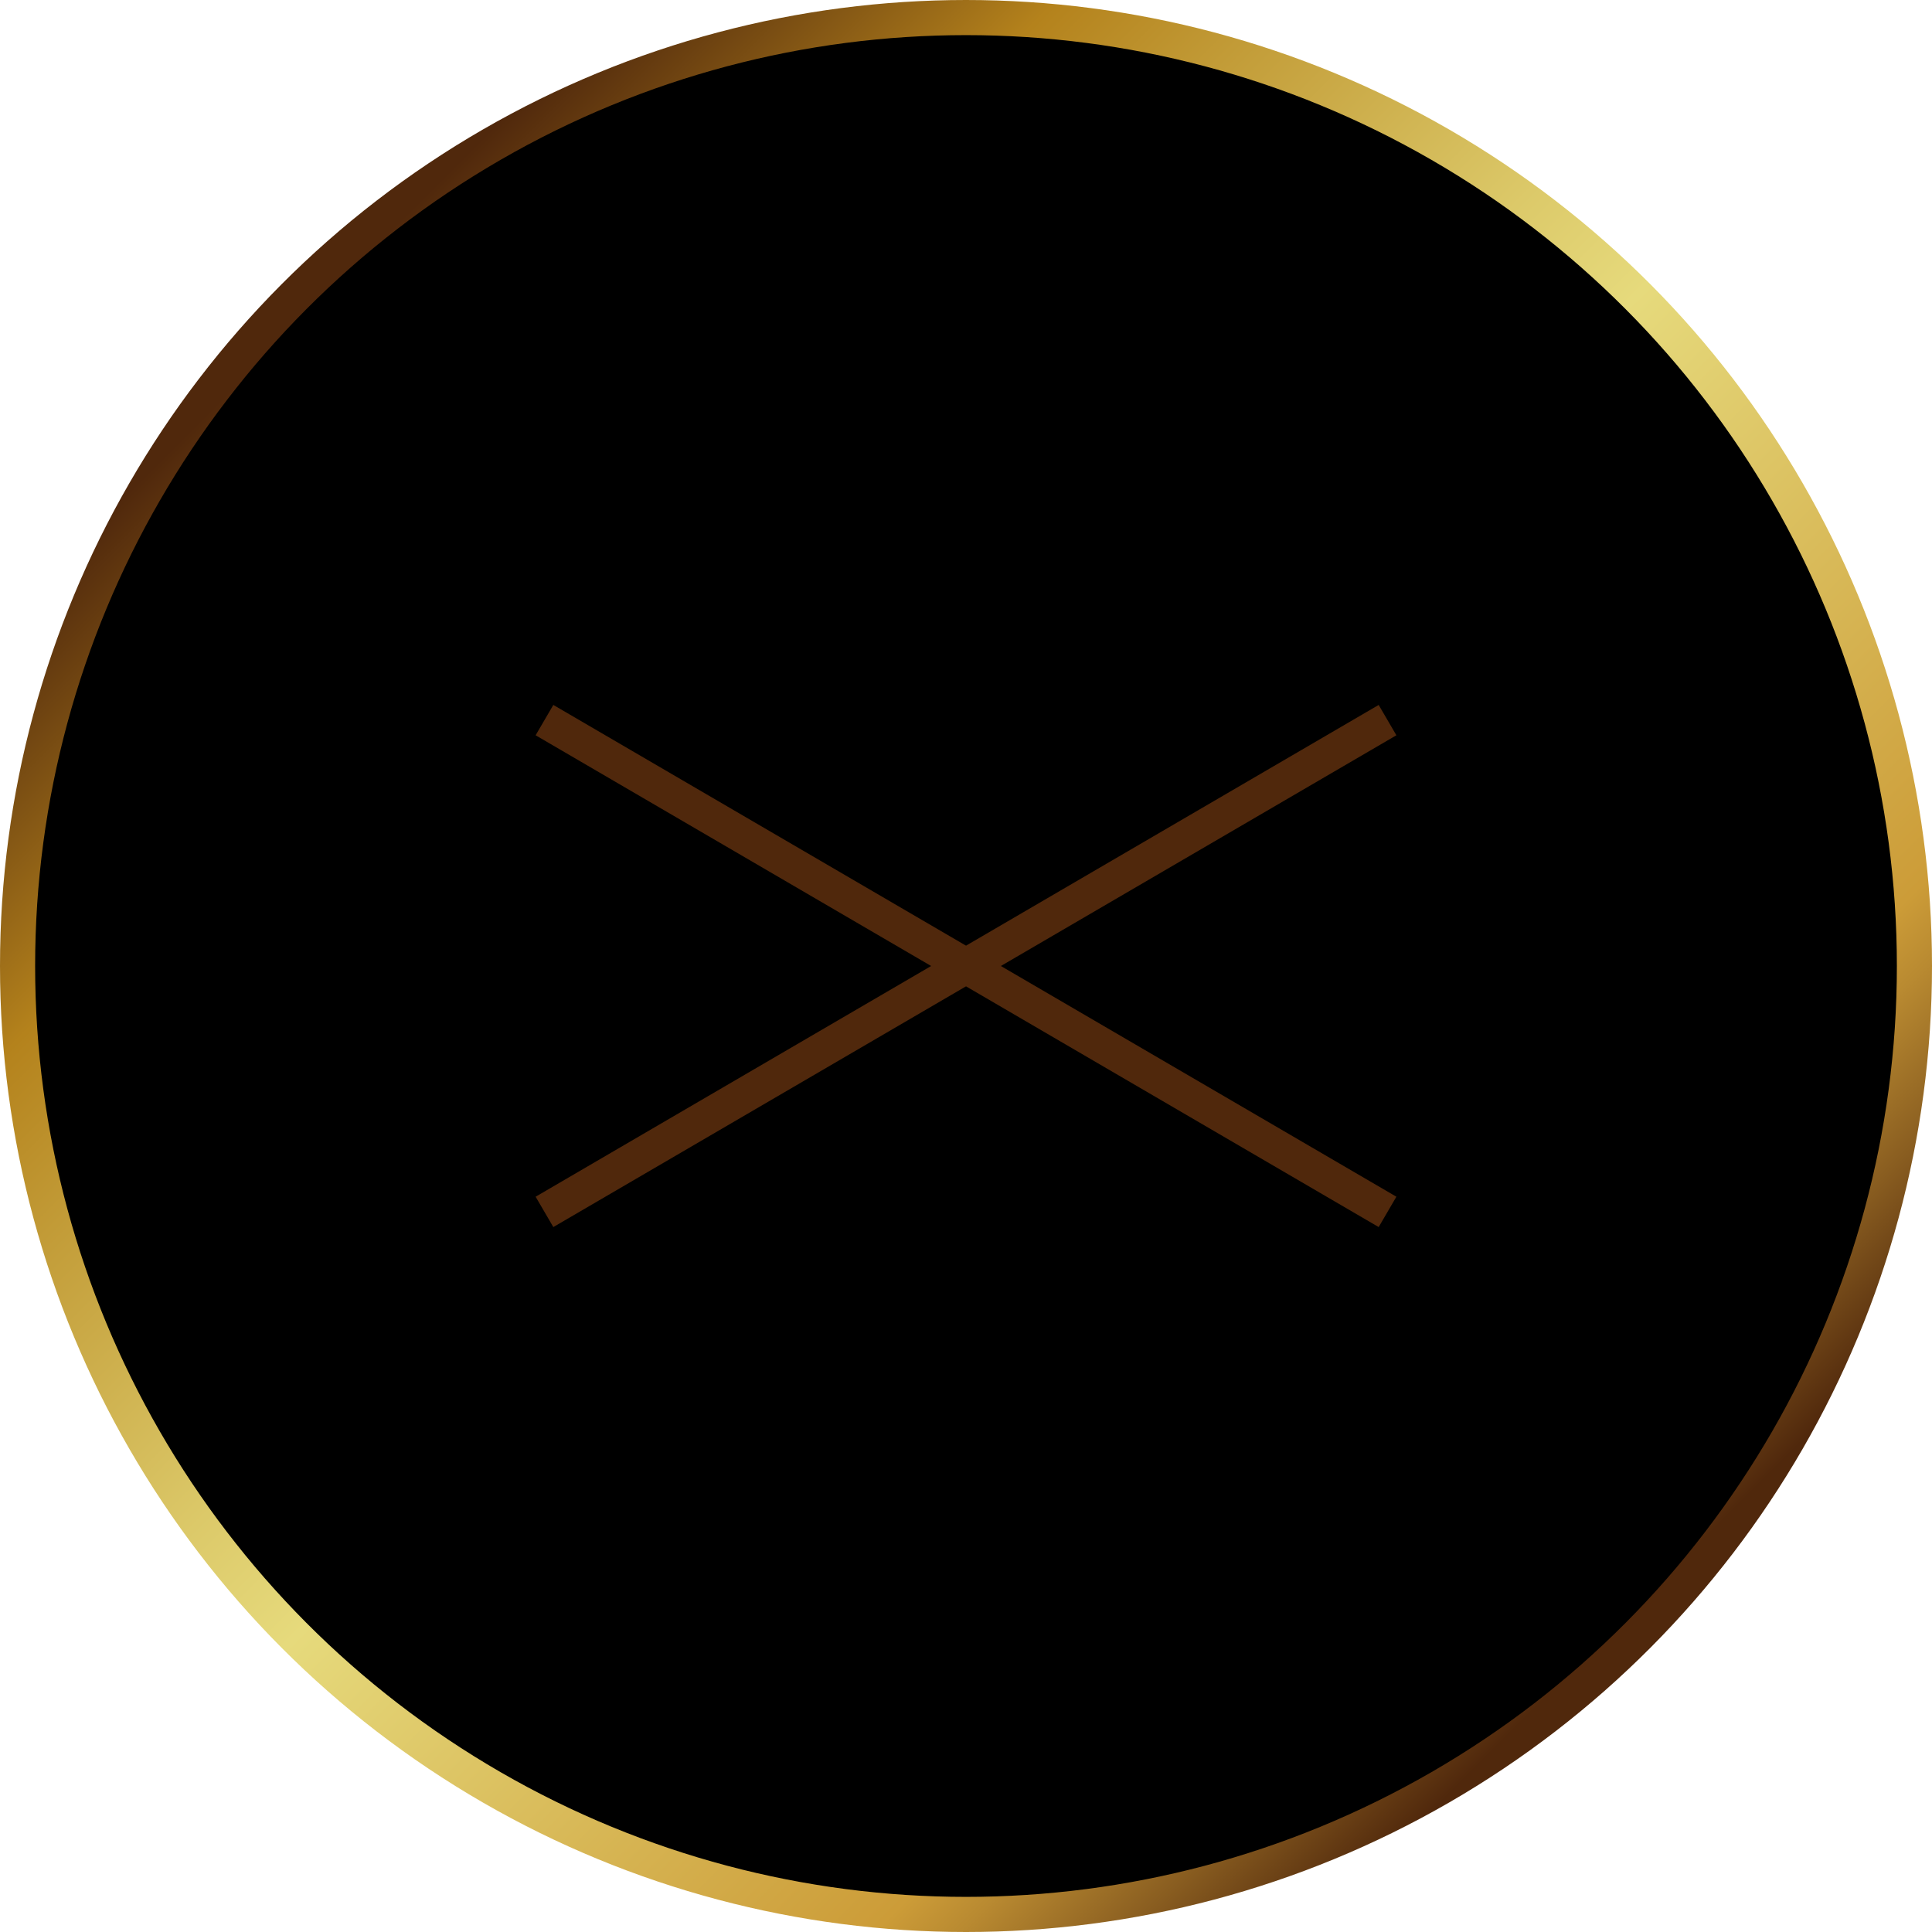 <svg xmlns="http://www.w3.org/2000/svg" xmlns:xlink="http://www.w3.org/1999/xlink" viewBox="0 0 55 55"><defs><linearGradient id="a" data-name="Gold 2" x1="-1071.945" y1="46.945" x2="-1033.055" y2="8.055" gradientTransform="matrix(-1 0 0 1 -1025 0)" gradientUnits="userSpaceOnUse"><stop offset=".02" stop-color="#50280c"/><stop offset=".087" stop-color="#895d20"/><stop offset=".149" stop-color="#b98a31"/><stop offset=".18" stop-color="#cc9c38"/><stop offset=".5" stop-color="#e6da7c"/><stop offset=".577" stop-color="#dcc969"/><stop offset=".732" stop-color="#c39d39"/><stop offset=".82" stop-color="#b4821c"/><stop offset=".98" stop-color="#50280c"/></linearGradient><linearGradient id="b" data-name="Gold 2" x1="17.91" y1="37.09" x2="37.09" y2="17.91" xlink:href="#a"/><linearGradient id="c" data-name="Gold 2" x1="24.658" y1="30.342" x2="30.342" y2="24.658" xlink:href="#a"/></defs><g data-name="レイヤー 2"><g data-name="fixed_グロナビ"><circle cx="27.5" cy="27.5" r="27" style="stroke:url(#a);stroke-miterlimit:10"/><path style="fill:none;stroke-miterlimit:10;stroke:url(#b)" d="m15.5 34.5 24-14"/><path style="stroke:url(#c);fill:none;stroke-miterlimit:10" d="m15.5 20.5 24 14"/></g></g></svg>